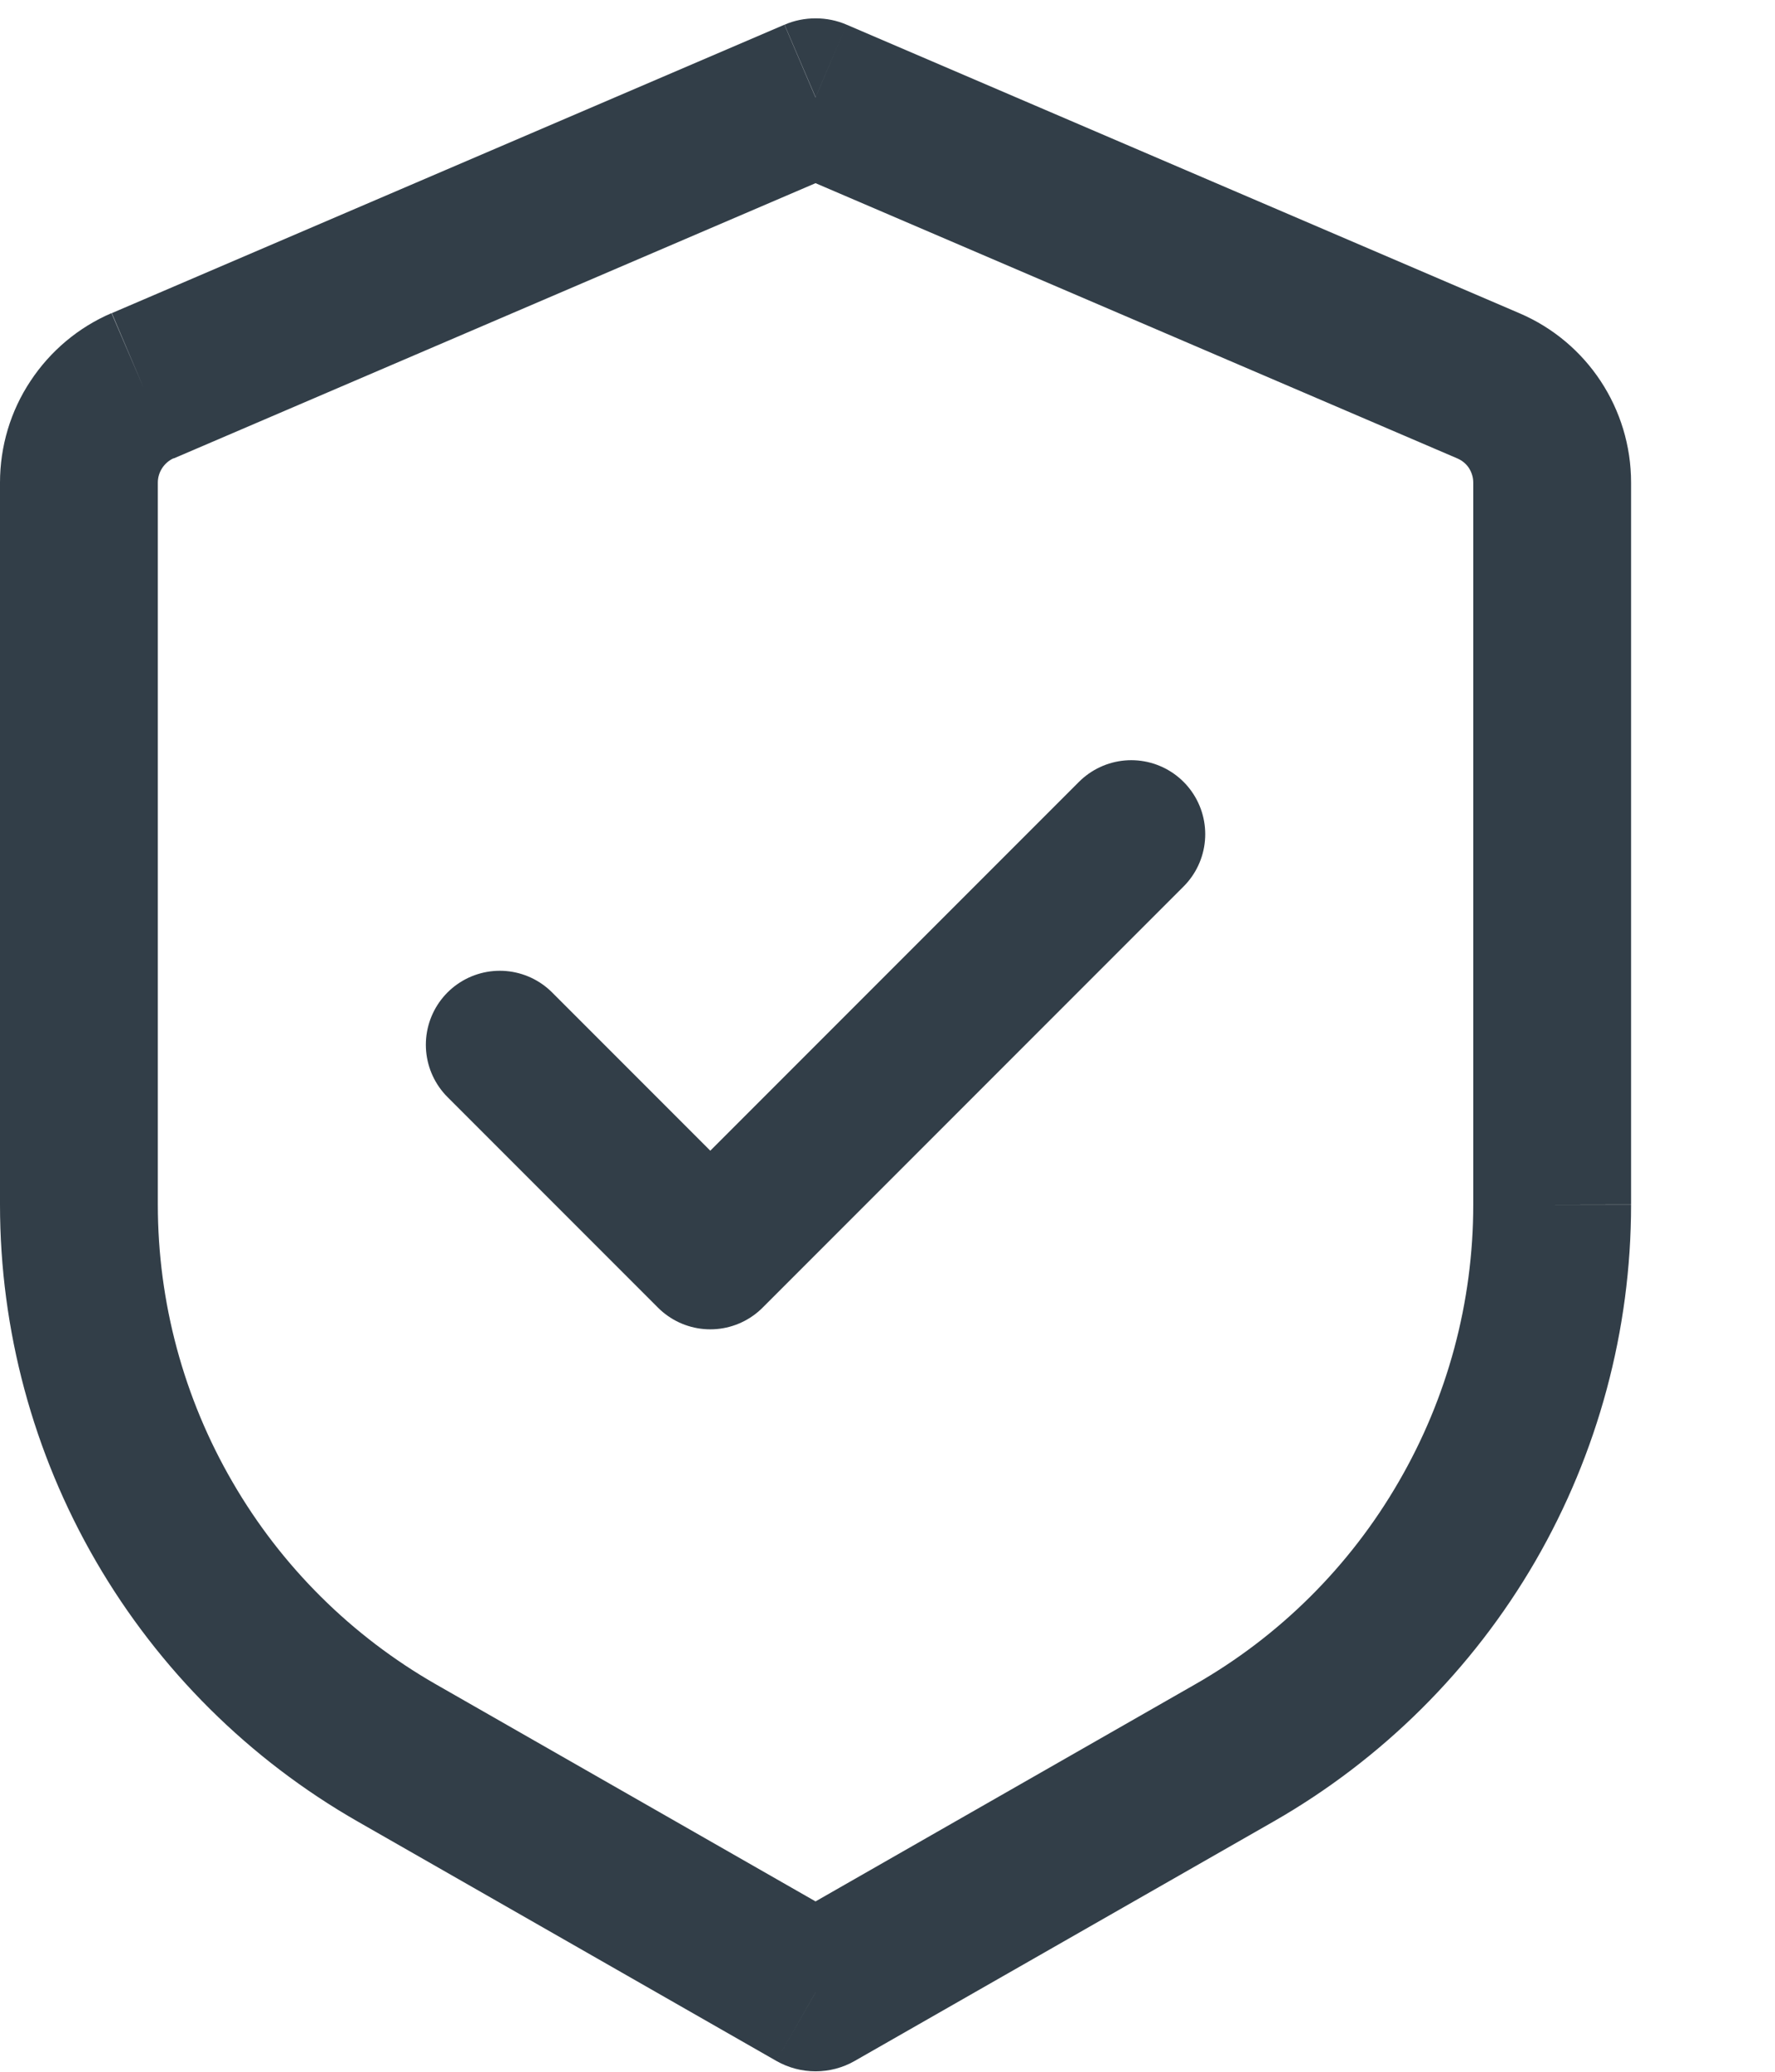 <svg width="12" height="14" viewBox="0 0 12 14" fill="none" xmlns="http://www.w3.org/2000/svg">
<path d="M5.514 0.657L5.724 0.167C5.657 0.138 5.586 0.124 5.514 0.124C5.442 0.124 5.37 0.138 5.304 0.167L5.514 0.657ZM5.514 13.463L5.249 13.927C5.33 13.973 5.421 13.997 5.514 13.997C5.606 13.997 5.698 13.973 5.778 13.927L5.514 13.463ZM5.303 0.167L0.756 2.116L1.174 3.098L5.723 1.148L5.303 0.167ZM0 3.261V8.141H1.067V3.261H0ZM2.42 12.31L5.249 13.927L5.778 13L2.949 11.383L2.42 12.31ZM5.778 13.927L8.608 12.31L8.078 11.383L5.249 13L5.778 13.927ZM11.027 8.14V3.261H9.96V8.142L11.027 8.14ZM10.273 2.117L5.724 0.167L5.304 1.148L9.853 3.098L10.273 2.117ZM11.027 3.261C11.027 2.763 10.731 2.313 10.273 2.117L9.853 3.098C9.885 3.112 9.912 3.134 9.931 3.163C9.95 3.193 9.96 3.227 9.96 3.261H11.027ZM8.608 12.31C9.343 11.89 9.954 11.283 10.379 10.551C10.803 9.819 11.027 8.988 11.027 8.141H9.96C9.96 8.799 9.786 9.446 9.455 10.015C9.125 10.585 8.65 11.057 8.078 11.383L8.608 12.31ZM0 8.141C7.59604e-05 8.988 0.224 9.819 0.649 10.551C1.074 11.283 1.685 11.89 2.42 12.31L2.949 11.383C2.377 11.056 1.902 10.585 1.572 10.015C1.241 9.446 1.067 8.799 1.067 8.14L0 8.141ZM0.754 2.116C0.53 2.212 0.34 2.372 0.206 2.575C0.071 2.778 3.18481e-05 3.017 0 3.261H1.067C1.067 3.19 1.11 3.125 1.175 3.096L0.754 2.116Z" fill="#323E48"/>
<path d="M7.648 5.637L4.802 8.483L3.379 7.06" stroke="#323E48" stroke-linecap="round" stroke-linejoin="round"/>
</svg>
